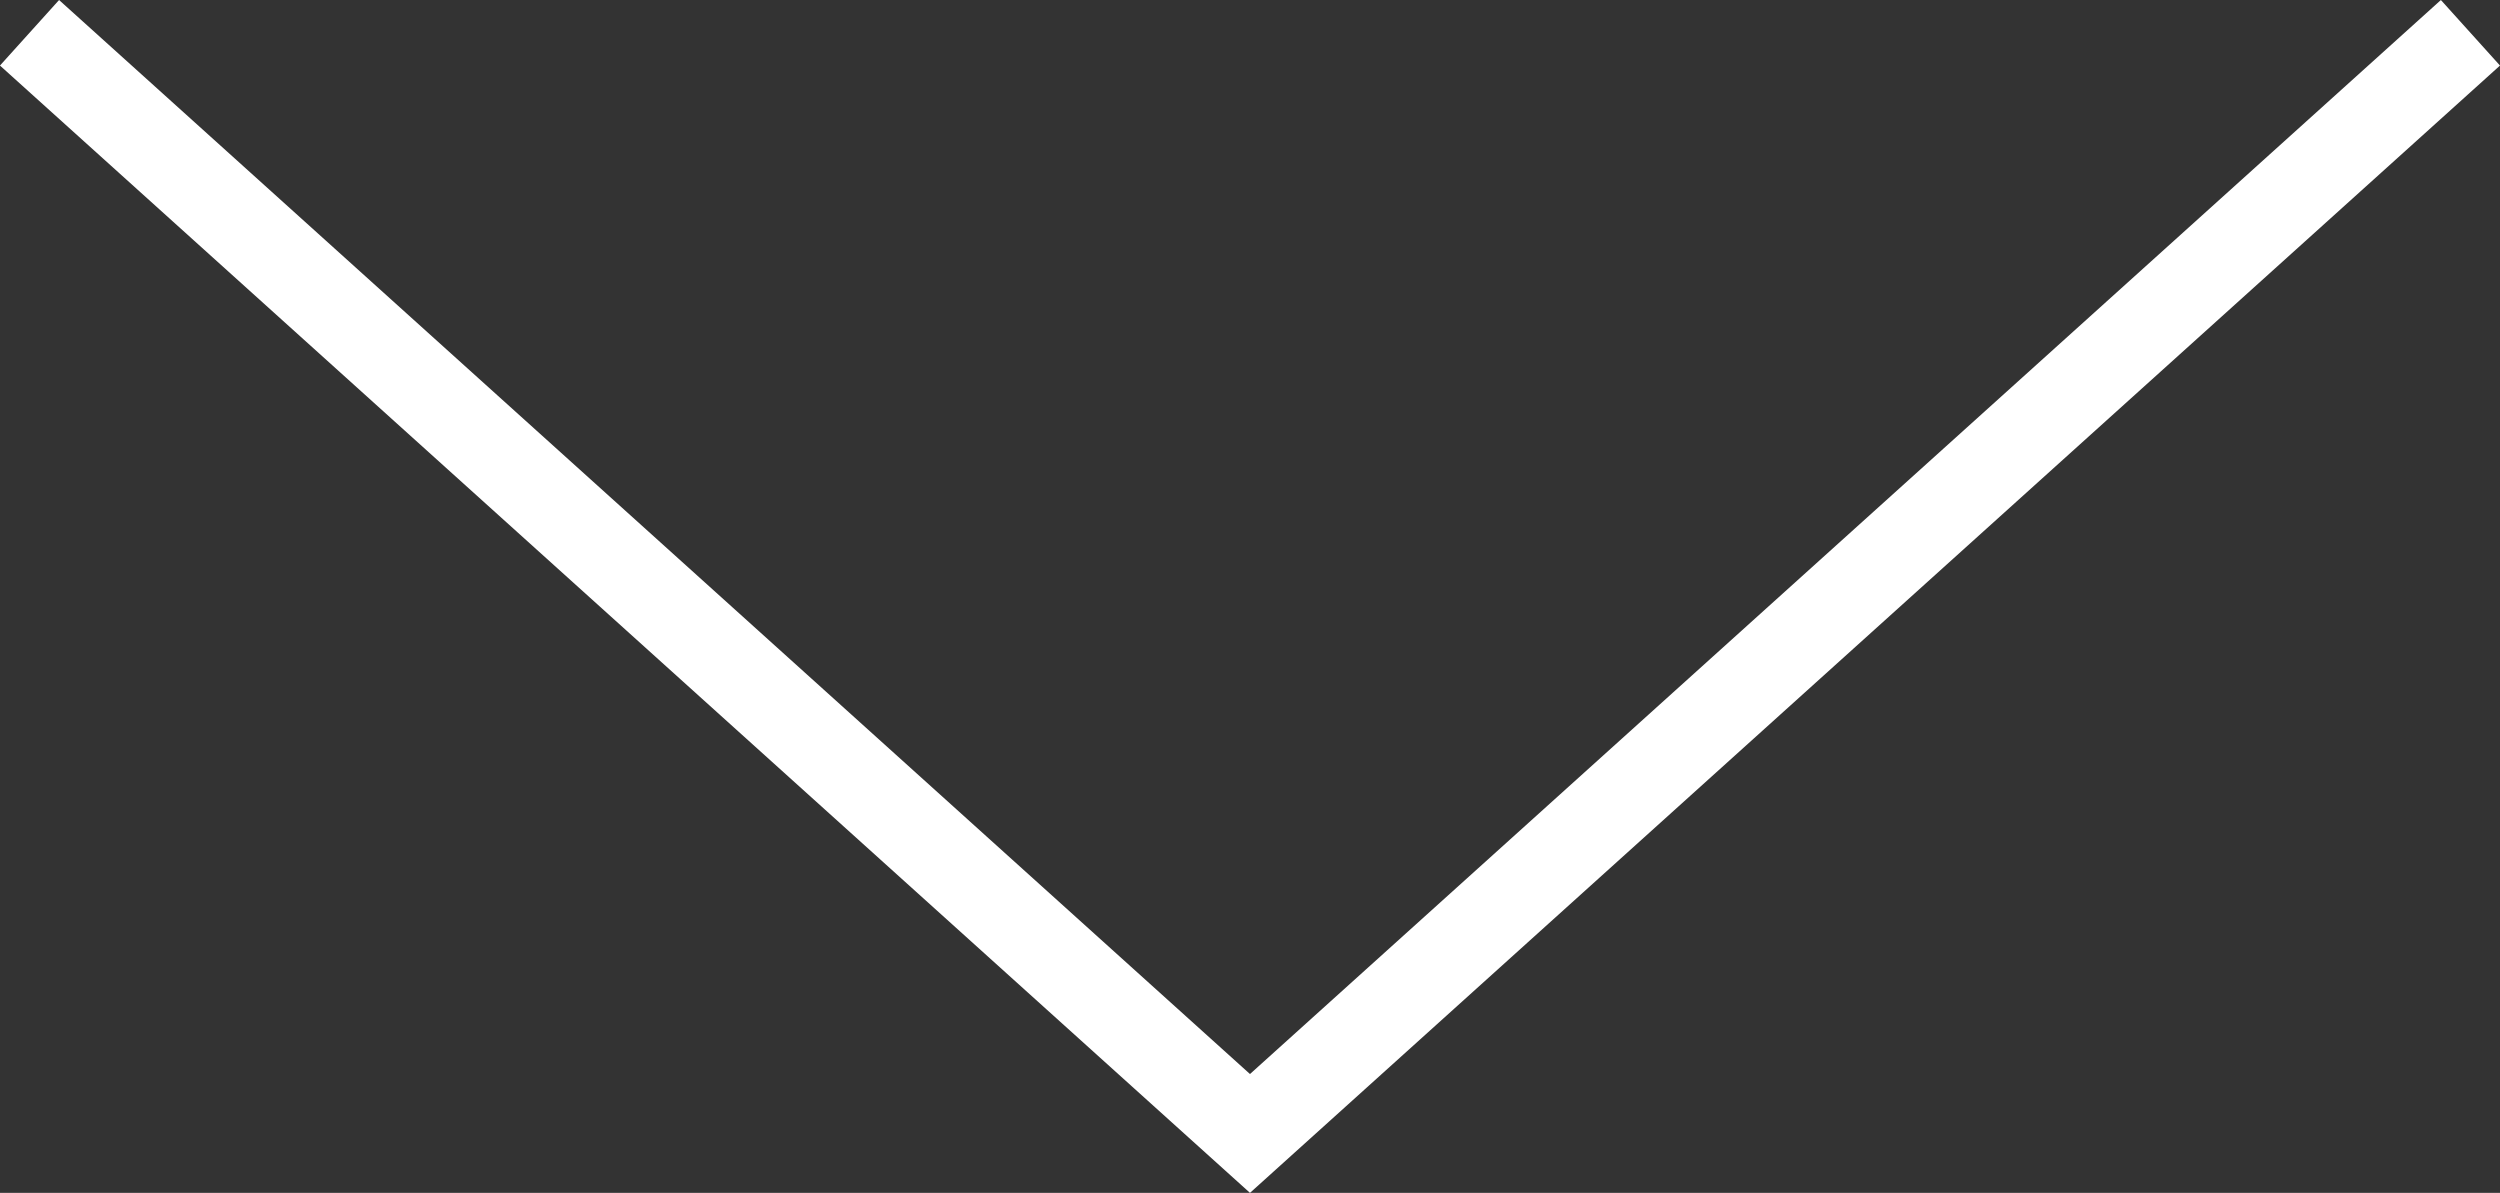 <svg xmlns="http://www.w3.org/2000/svg" width="56.659" height="27.034" viewBox="0 0 56.659 27.034"><rect x="0" y="0" width="56.659" height="27.034" fill="#333333" stroke="none"/><defs><style>.a{fill:none;stroke:#fff;stroke-width:2px;}</style></defs><path class="a" d="M0,24.945,27.66,0l27.66,24.945" transform="translate(55.989 25.688) rotate(180)"/></svg>